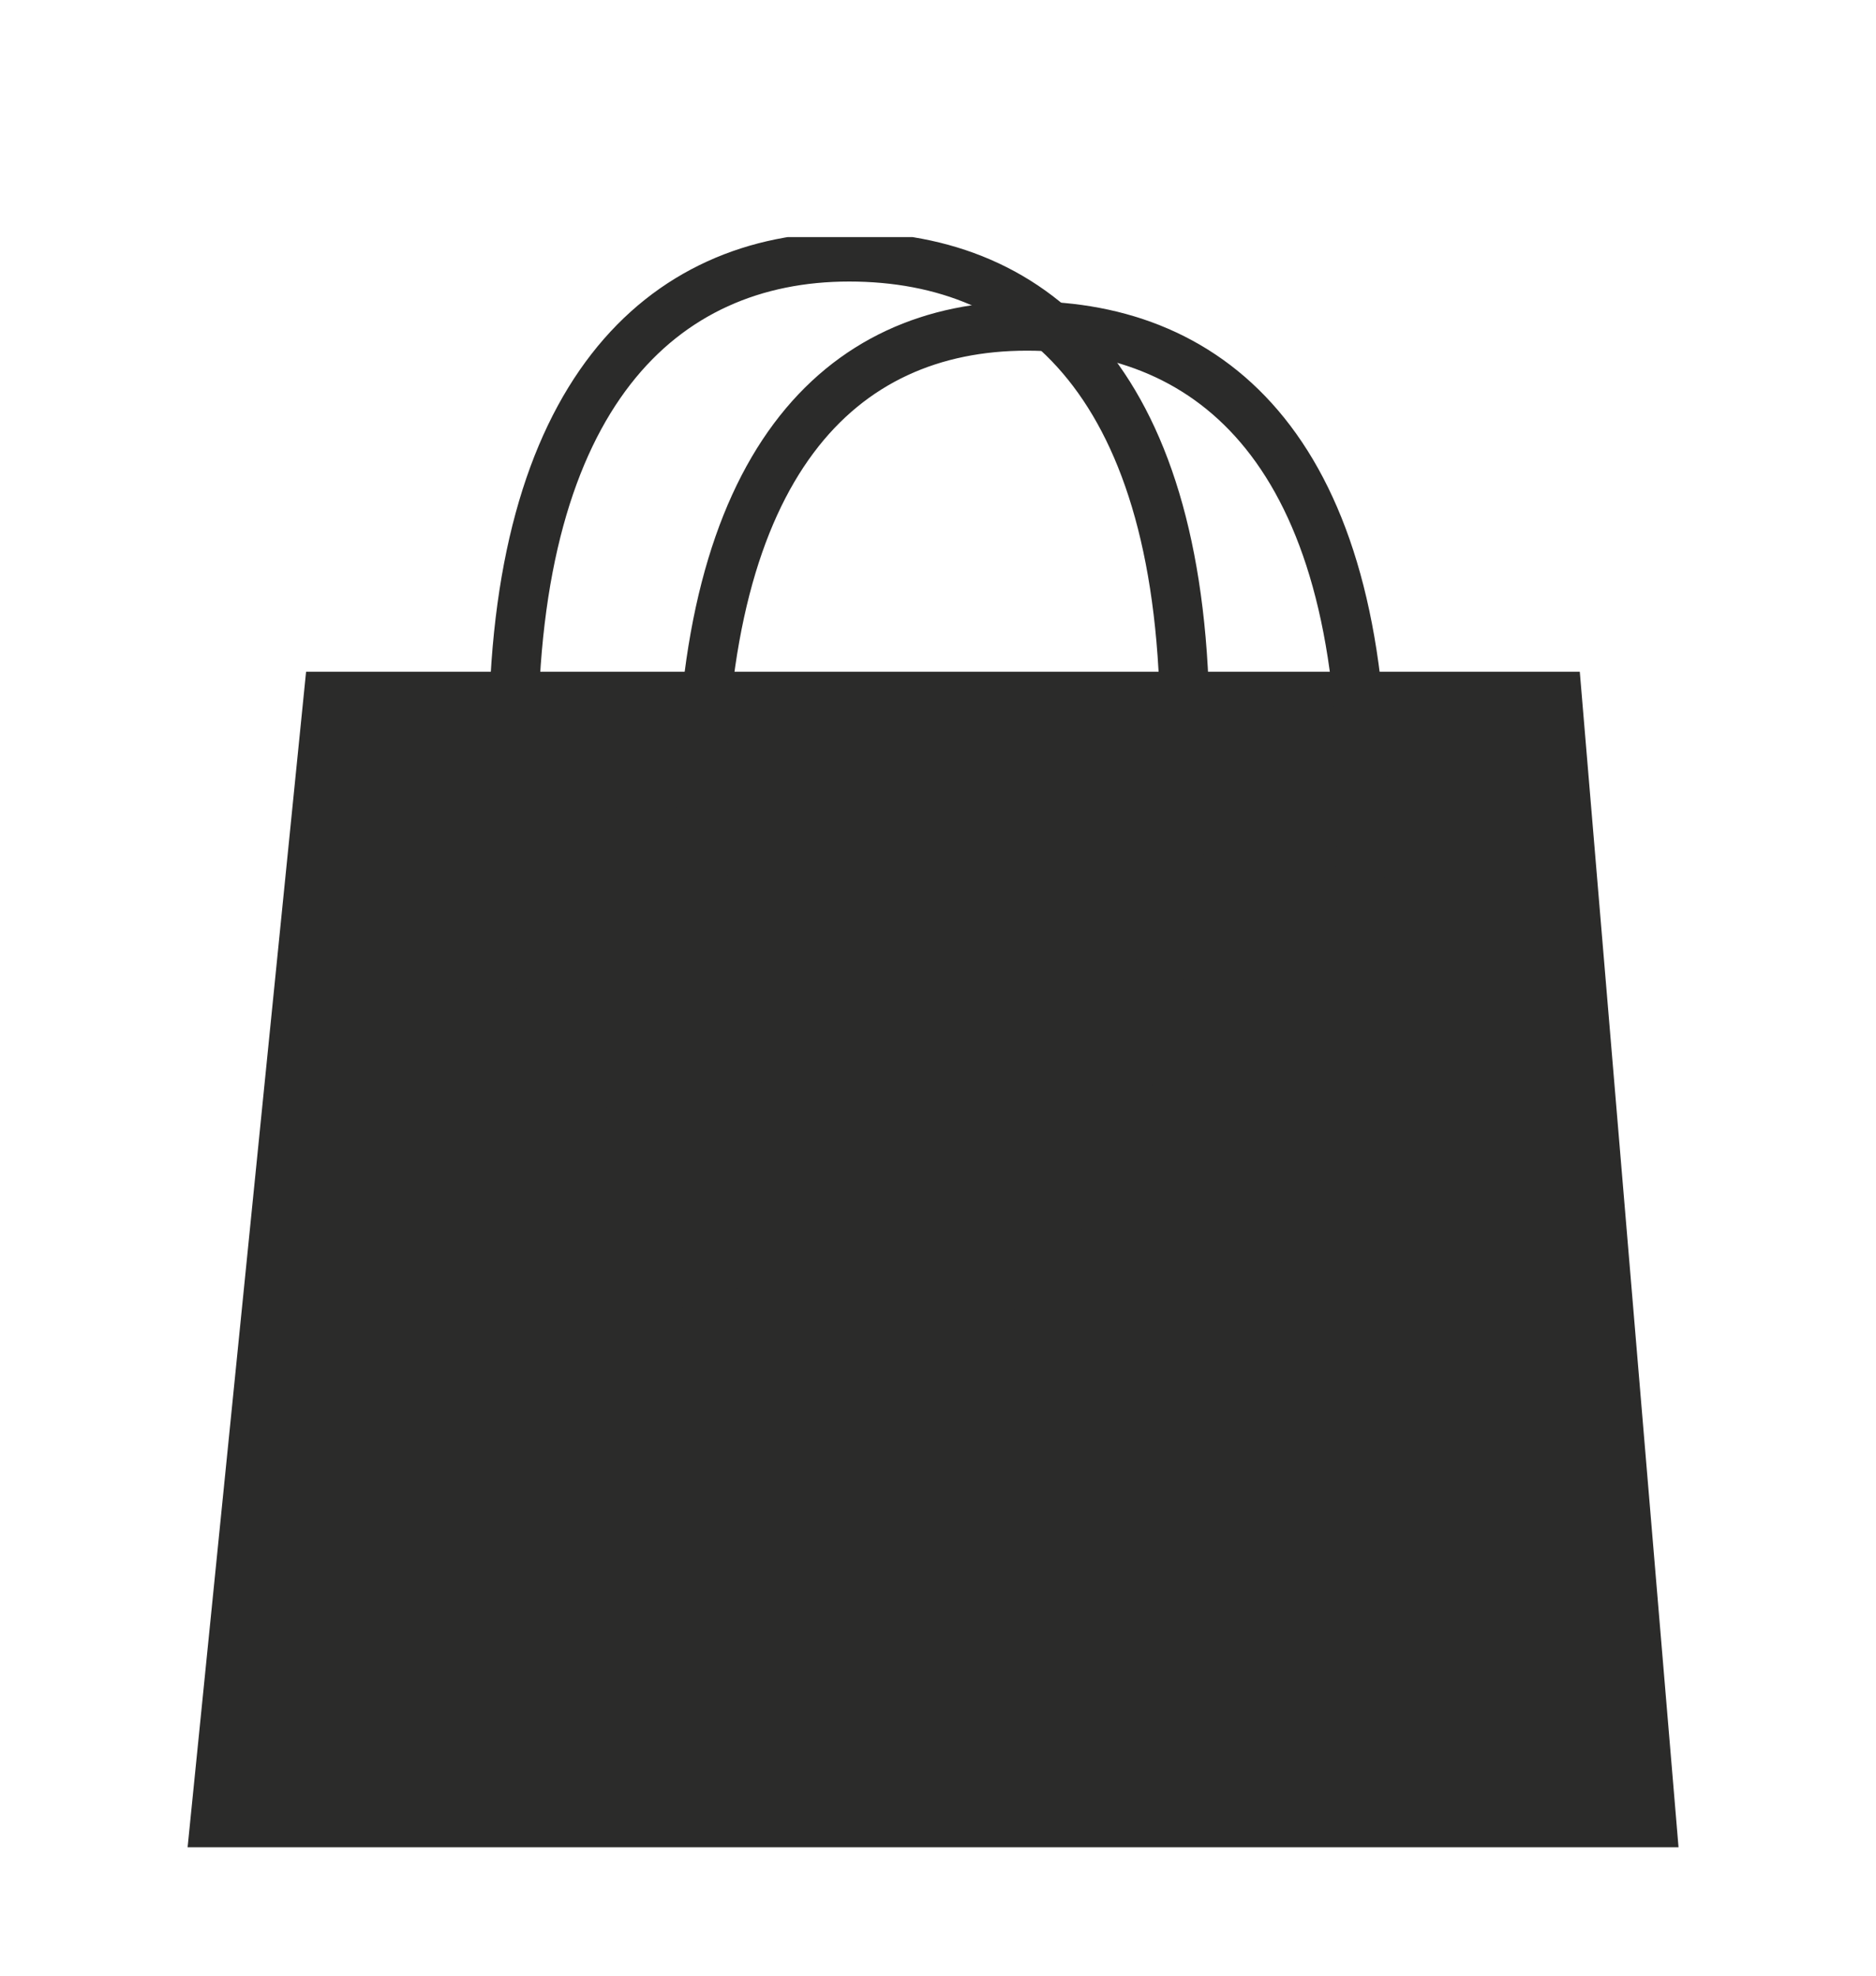 <?xml version="1.0" encoding="utf-8"?>
<!-- Generator: Adobe Illustrator 25.4.0, SVG Export Plug-In . SVG Version: 6.00 Build 0)  -->
<svg version="1.1" id="Ebene_1" xmlns="http://www.w3.org/2000/svg" xmlns:xlink="http://www.w3.org/1999/xlink" x="0px" y="0px"
	 viewBox="0 0 19 20" style="enable-background:new 0 0 19 20;" xml:space="preserve">
<style type="text/css">
	.st0{fill:#2B2B2A;}
	.st1{clip-path:url(#SVGID_00000032610611901815749320000014217396848644881816_);fill:none;stroke:#2B2B2A;stroke-width:0.5;}
</style>
<polygon class="st0" points="3.1,6.8 1.9,18.7 17,18.7 16,6.8 "/>
<g>
	<defs>
		<rect id="SVGID_1_" x="1.9" y="2.4" width="15.1" height="16.3"/>
	</defs>
	<clipPath id="SVGID_00000081631823078479824750000011704463833451222144_">
		<use xlink:href="#SVGID_1_"  style="overflow:visible;"/>
	</clipPath>
	
		<path style="clip-path:url(#SVGID_00000081631823078479824750000011704463833451222144_);fill:none;stroke:#2B2B2A;stroke-width:0.5;" d="
		M10.4,14.4c1.9,0,3.4-2.8,3.4-6.3c0-3.5-1.5-4.8-3.4-4.8S7.1,4.7,7.1,8.2C7.1,11.6,8.6,14.4,10.4,14.4z"/>
	
		<path style="clip-path:url(#SVGID_00000081631823078479824750000011704463833451222144_);fill:none;stroke:#2B2B2A;stroke-width:0.5;" d="
		M8.6,13.7c1.9,0,3.4-2.8,3.4-6.3c0-3.5-1.5-4.8-3.4-4.8S5.2,4,5.2,7.5C5.2,10.9,6.7,13.7,8.6,13.7z"/>
</g>
</svg>
